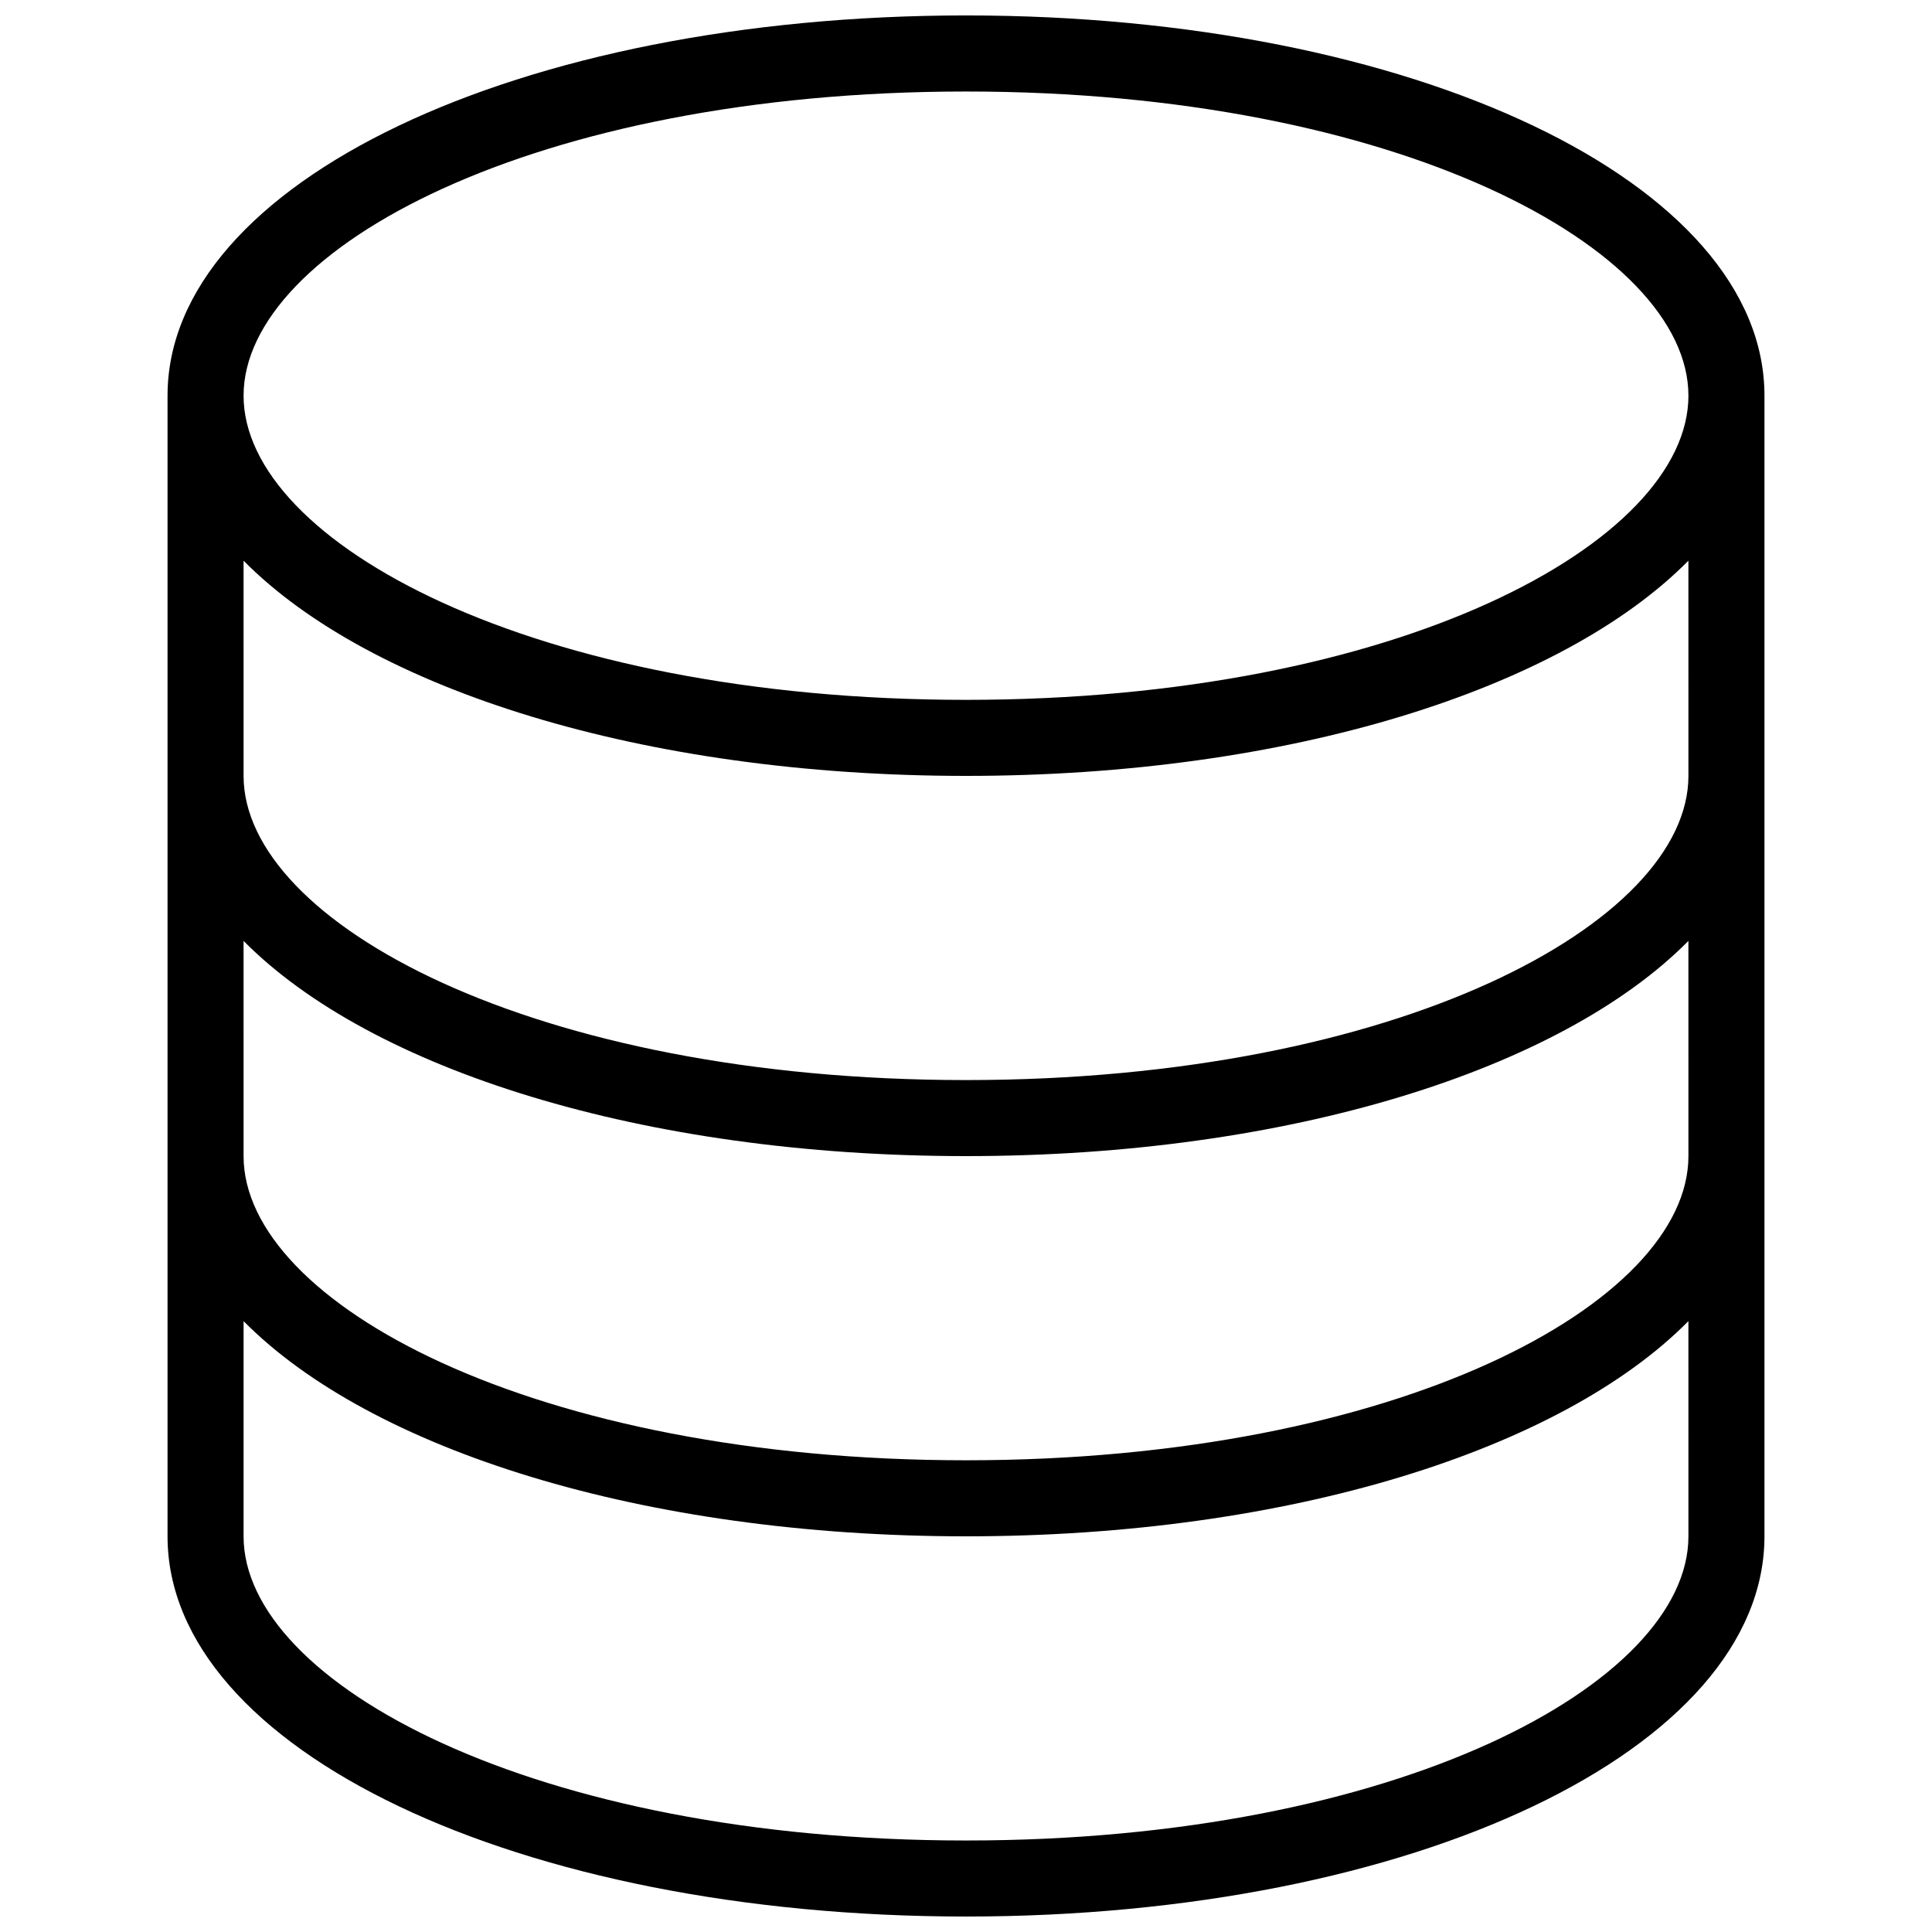 <?xml version="1.0" encoding="UTF-8"?>
<!-- Uploaded to: ICON Repo, www.iconrepo.com, Generator: ICON Repo Mixer Tools -->
<svg width="800px" height="800px" version="1.1" viewBox="144 144 512 512" xmlns="http://www.w3.org/2000/svg">
 <defs>
  <clipPath id="a">
   <path d="m188 148.09h424v503.81h-424z"/>
  </clipPath>
 </defs>
 <g clip-path="url(#a)">
  <path d="m400 651.9c-118.7 0-211.6-44.336-211.6-100.76v-302.29c0-56.426 92.902-100.76 211.6-100.76 118.7 0 211.6 44.336 211.6 100.76v302.29c-0.004 56.426-92.902 100.76-211.6 100.76zm-191.45-157.79v57.031c0 38.898 76.98 80.609 191.45 80.609s191.45-41.711 191.45-80.609l-0.004-57.031c-33.652 34.055-105.8 57.031-191.45 57.031-85.648 0-157.79-22.977-191.45-57.031zm0-43.73c0 38.898 76.98 80.609 191.45 80.609s191.45-41.711 191.45-80.609l-0.004-57.031c-33.652 34.055-105.8 57.031-191.45 57.031-85.648 0-157.79-22.98-191.45-57.031zm0-100.76c0 38.895 76.98 80.609 191.45 80.609s191.45-41.715 191.45-80.609l-0.004-57.031c-33.652 34.059-105.8 57.031-191.45 57.031-85.648 0-157.79-22.973-191.45-57.031zm191.45-181.37c-114.46 0-191.45 41.715-191.45 80.609s76.98 80.609 191.45 80.609 191.45-41.715 191.45-80.609c-0.004-38.895-76.98-80.609-191.45-80.609z"/>
 </g>
</svg>